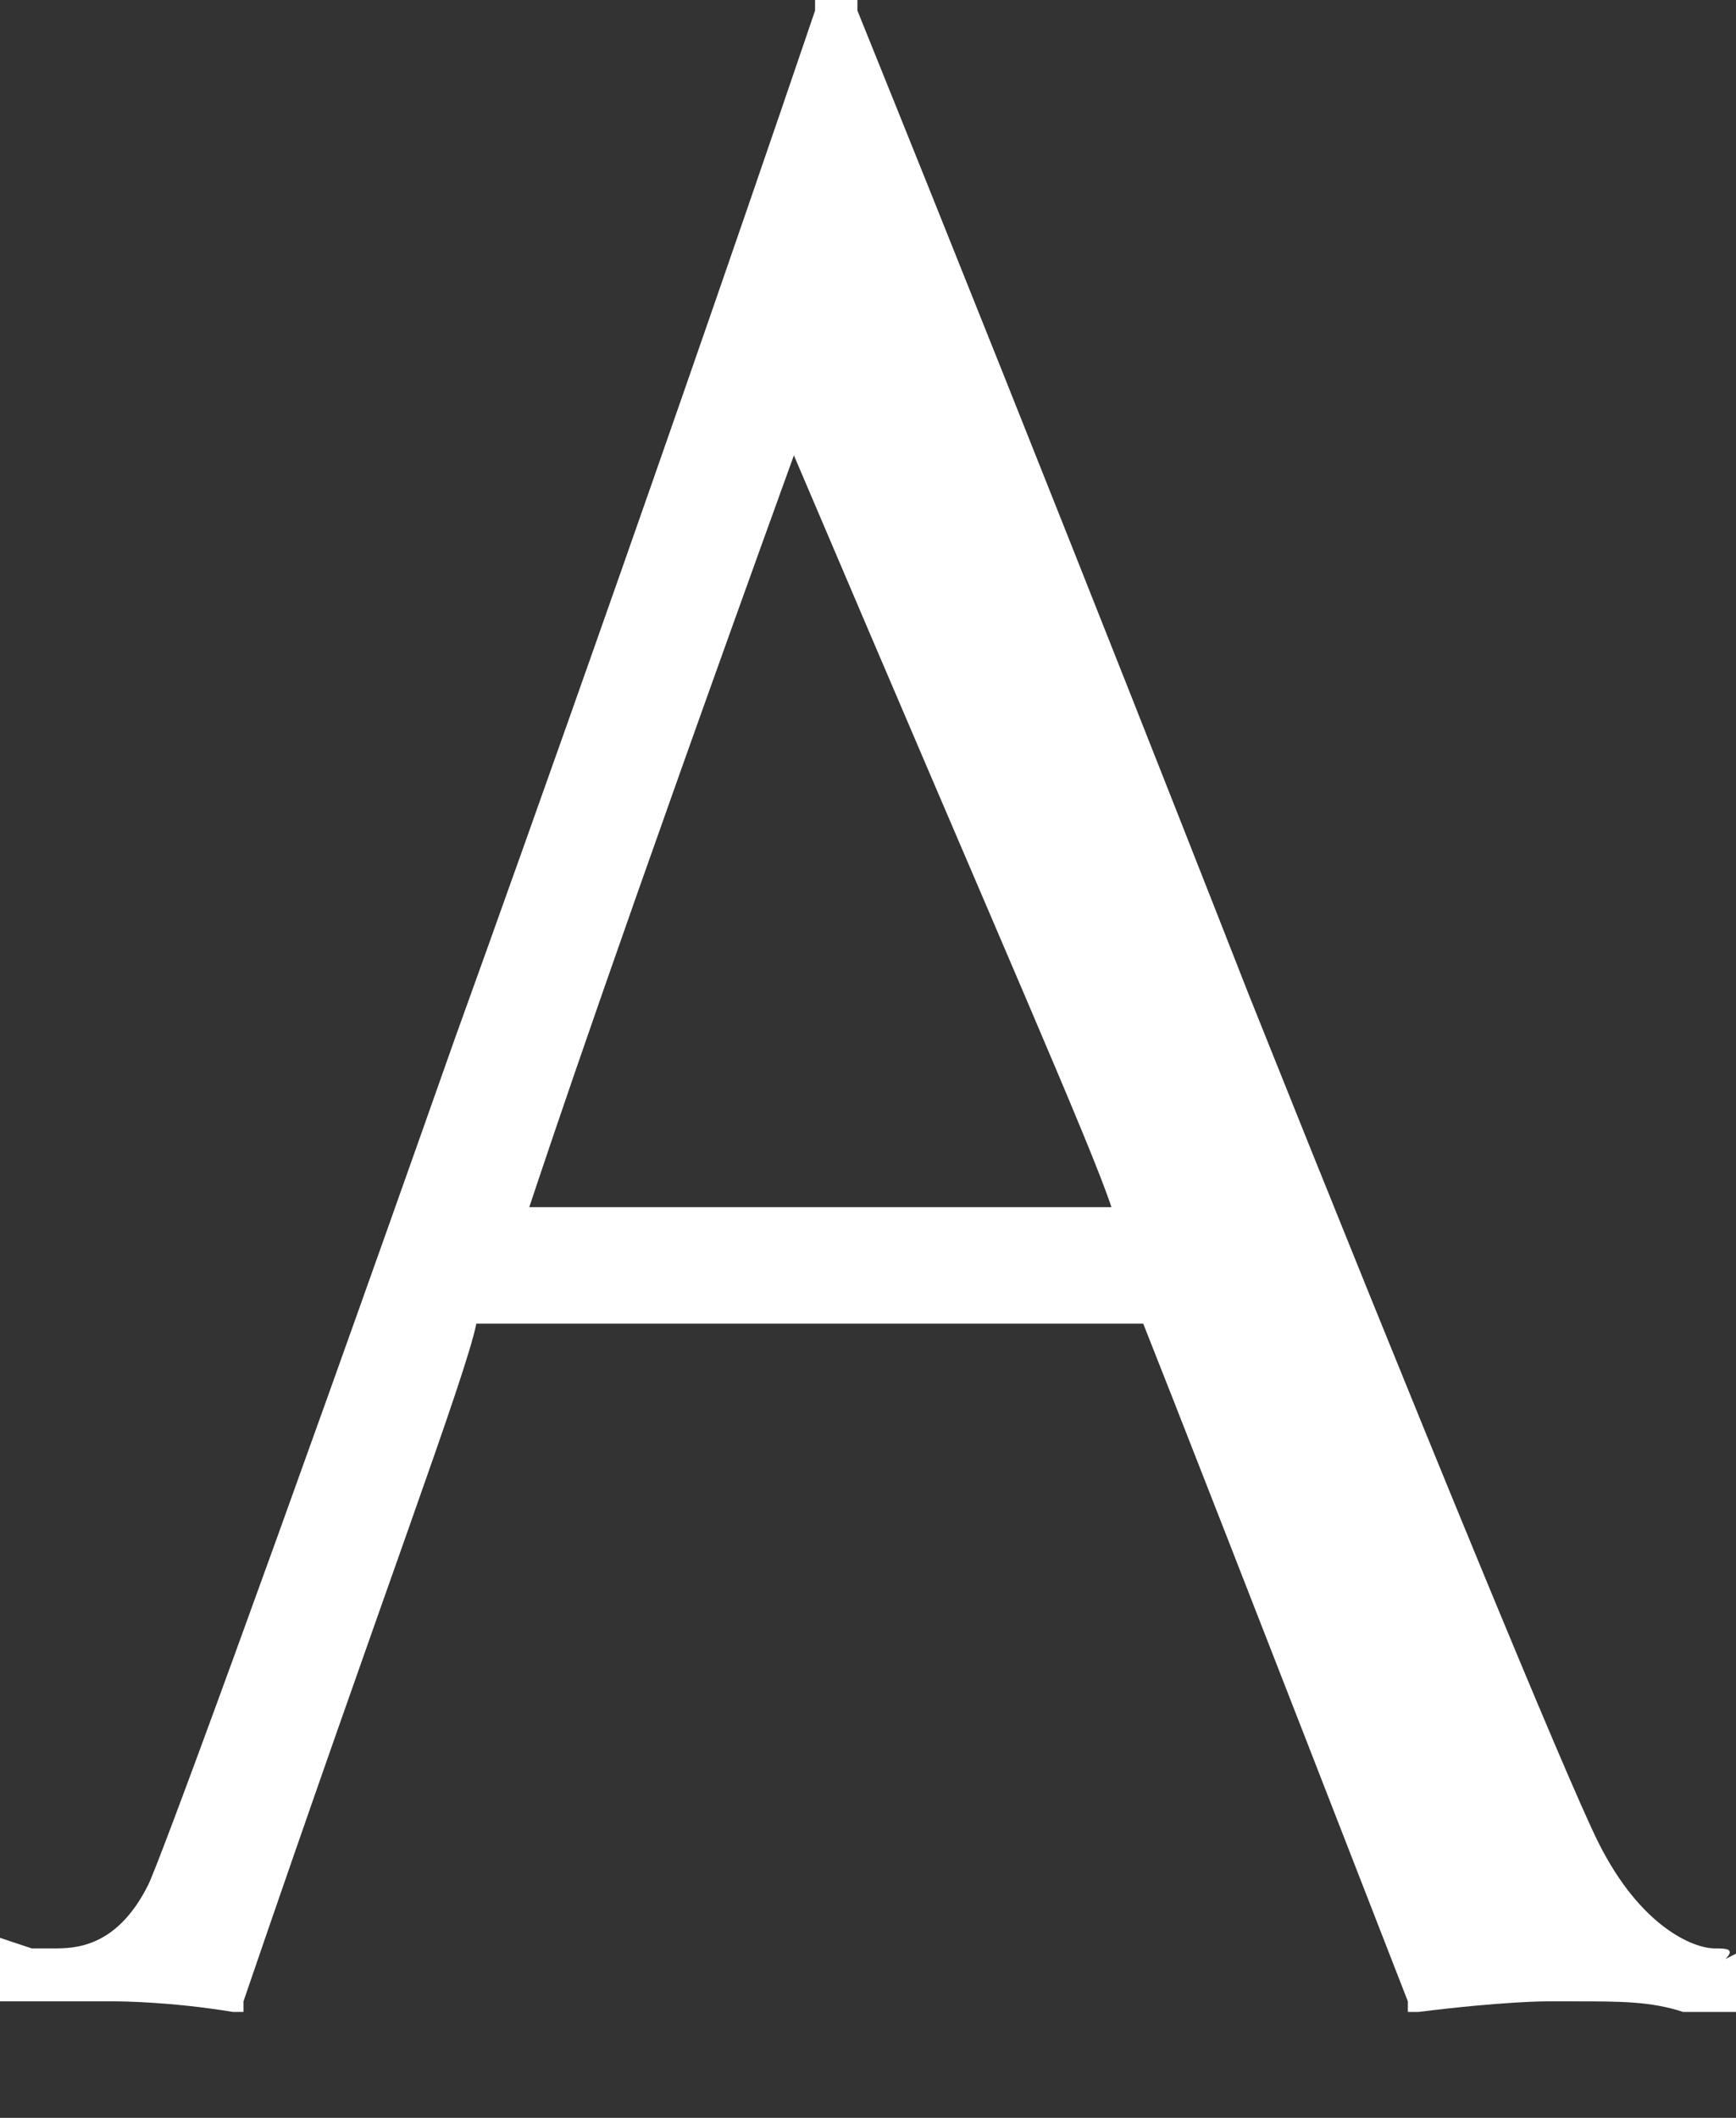 <?xml version="1.0" encoding="utf-8"?>
<!-- Generator: Adobe Illustrator 27.6.1, SVG Export Plug-In . SVG Version: 6.00 Build 0)  -->
<svg version="1.1" id="レイヤー_1" xmlns="http://www.w3.org/2000/svg" xmlns:xlink="http://www.w3.org/1999/xlink" x="0px"
	 y="0px" viewBox="0 0 16.4 20" style="enable-background:new 0 0 16.4 20;" xml:space="preserve">
<rect x="0" y="0" width="16.4" height="20" fill="#333333" stroke="none"/>
<style type="text/css">
	.st0{fill:#5C5958;}
	.st1{fill:#FFFFFF;}
	.st2{fill:none;stroke:#231815;stroke-width:0.283;}
	.st3{fill:#231815;}
</style>
<path class="st1" d="M16.2,18.4c-0.2,0-0.7-0.2-1.1-1c-0.3-0.6-1.7-4-3.3-8c0,0-1.8-4.6-3.7-9.3l0-0.1H7.7l0,0.1
	c-1.7,5-3.4,9.7-3.4,9.7c-1.8,5.1-2.8,7.8-2.9,8c-0.3,0.6-0.7,0.6-0.9,0.6c0,0-0.1,0-0.2,0L0,18.3v0.6l0.1,0c0.1,0,0.1,0,0.2,0
	c0.1,0,0.2,0,0.2,0c0.1,0,0.2,0,0.4,0h0.2c0,0,0.5,0,1.1,0.1l0.1,0l0-0.1c1.3-3.8,2.1-5.9,2.2-6.4h6.3c0.2,0.5,1.1,2.8,2.5,6.4
	l0,0.1l0.1,0c0.8-0.1,1.2-0.1,1.2-0.1h0.3c0.4,0,0.7,0,1,0.1c0.1,0,0.2,0,0.3,0h0.3v-0.6l-0.2,0.1C16.4,18.4,16.3,18.4,16.2,18.4z
	 M10.5,11.4H5C5.2,10.8,5.8,9,7.5,4.3C9.5,9,10.3,10.8,10.5,11.4z"/>
</svg>
